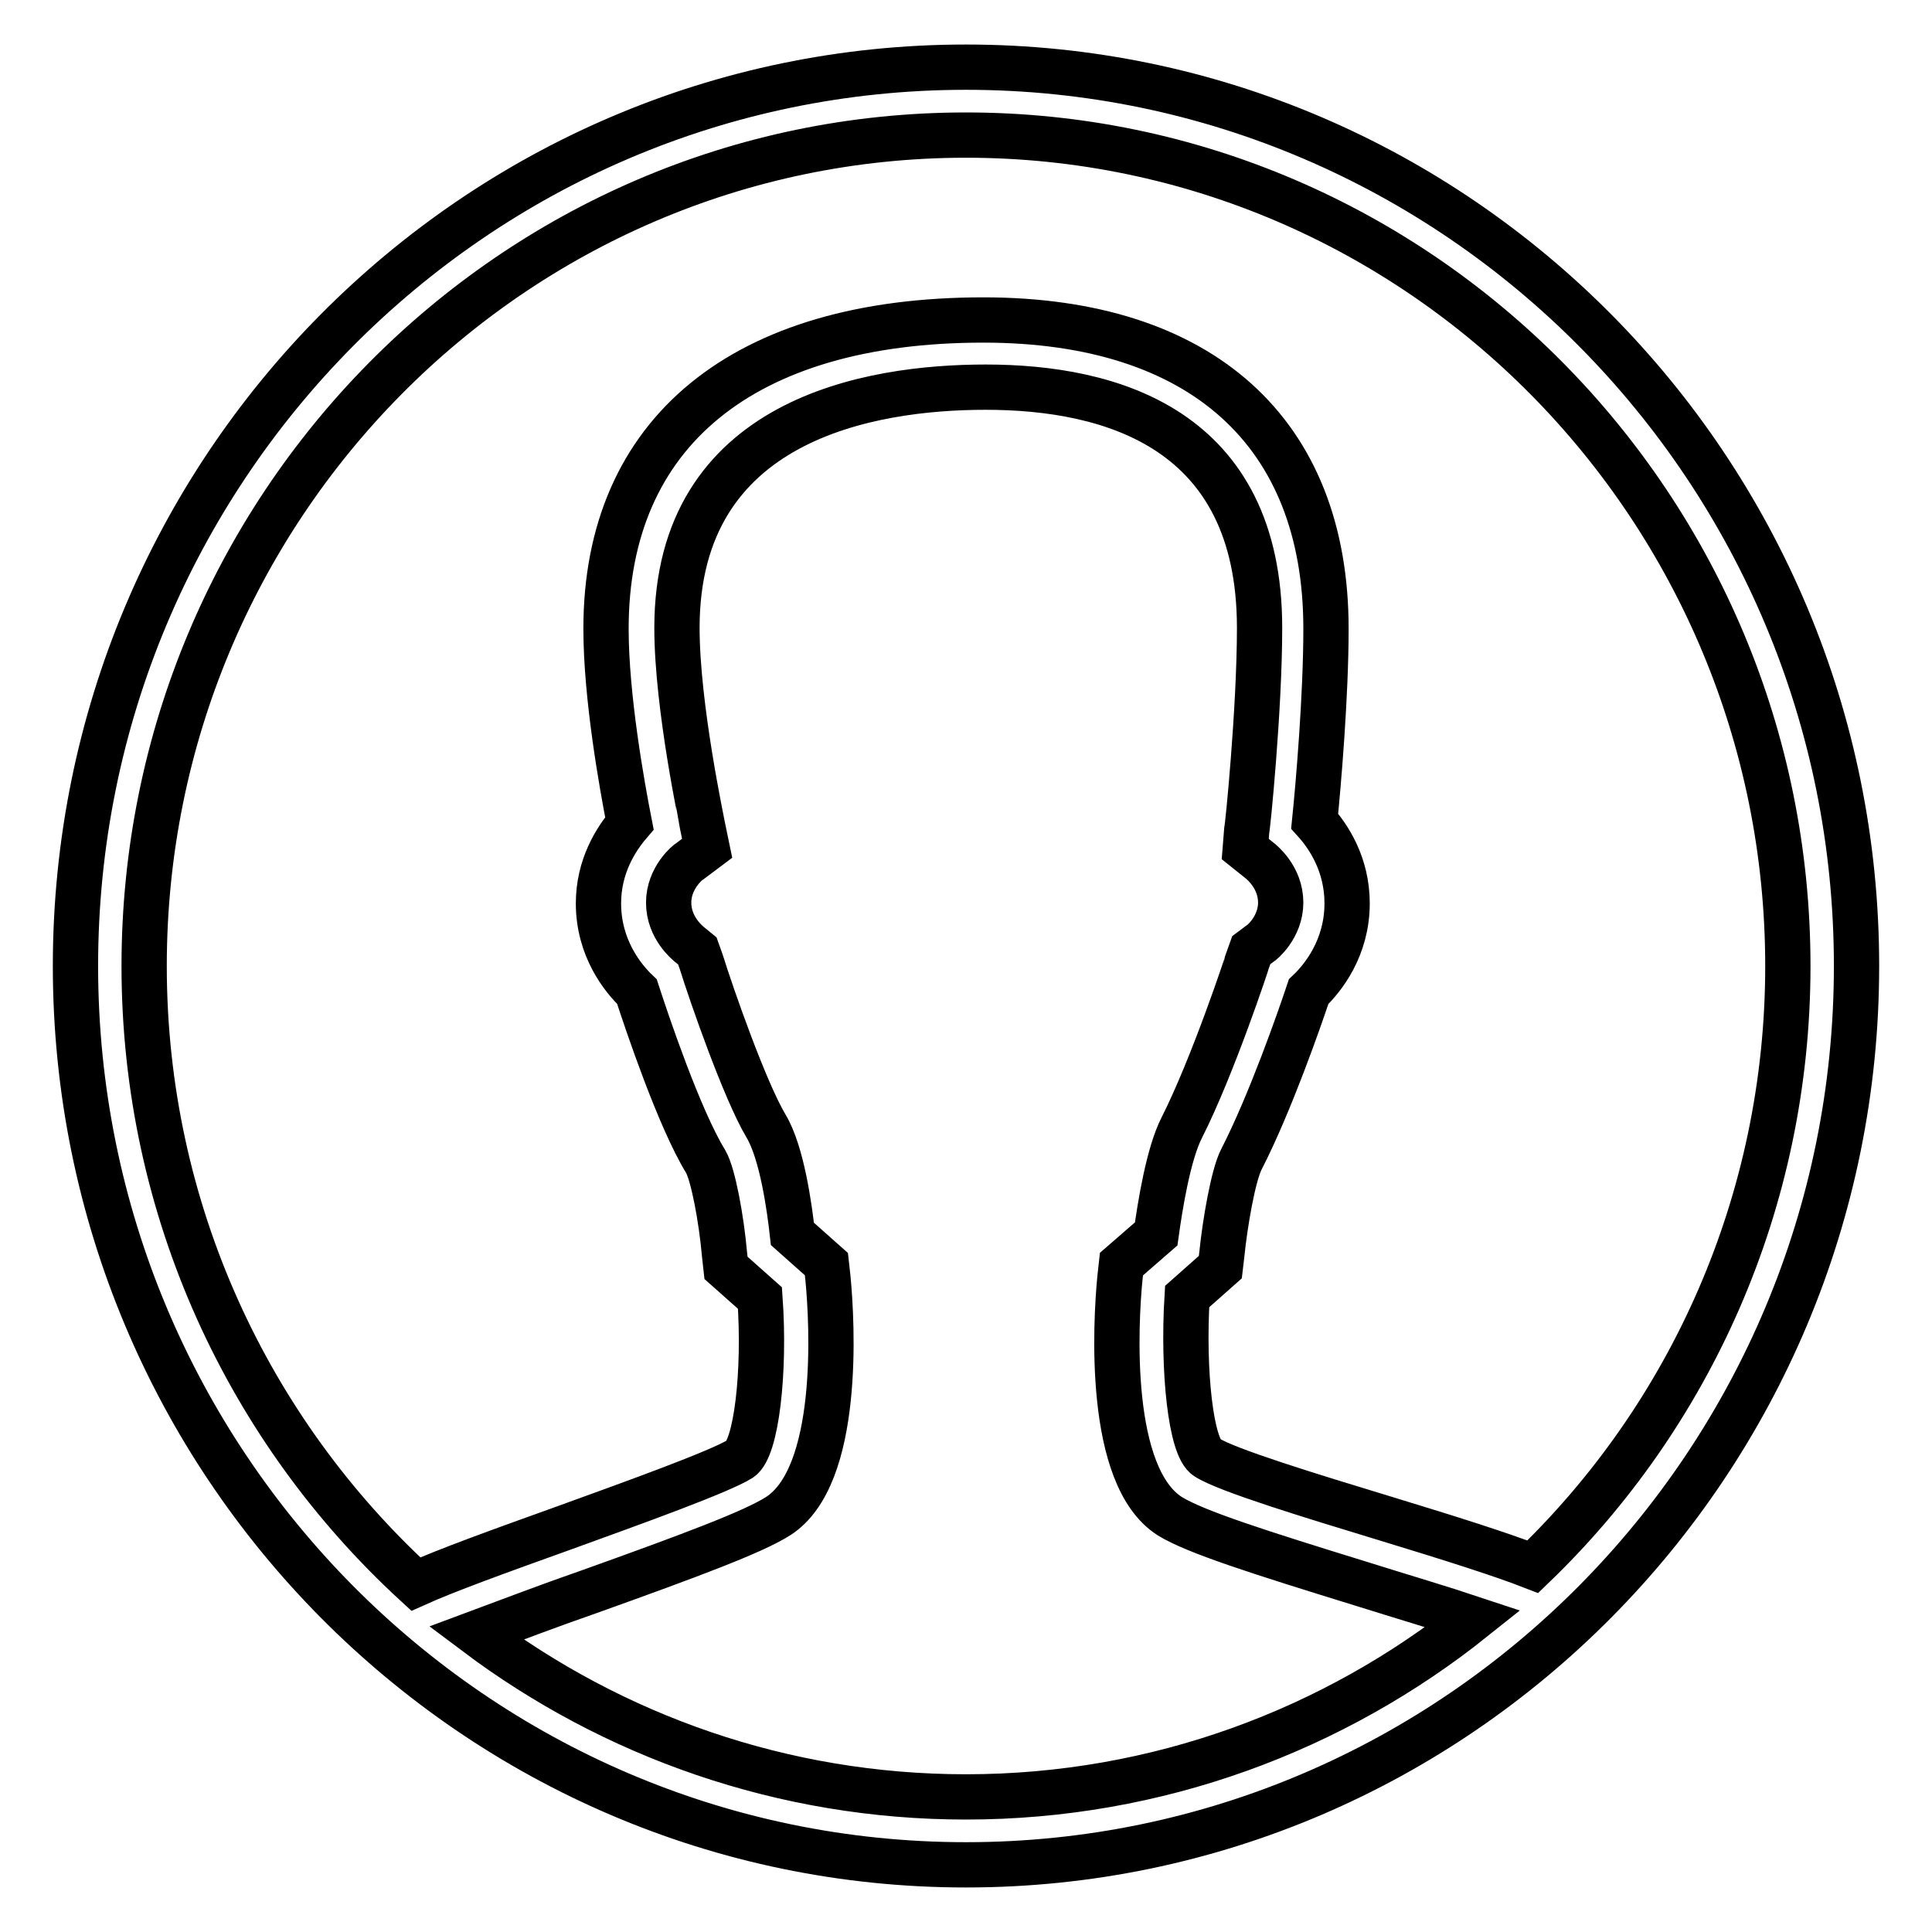 <?xml version="1.0" encoding="utf-8"?>
<!-- Svg Vector Icons : http://www.onlinewebfonts.com/icon -->
<!DOCTYPE svg PUBLIC "-//W3C//DTD SVG 1.1//EN" "http://www.w3.org/Graphics/SVG/1.1/DTD/svg11.dtd">
<svg version="1.1" xmlns="http://www.w3.org/2000/svg" xmlns:xlink="http://www.w3.org/1999/xlink" x="0px" y="0px" viewBox="0 0 256 256" enable-background="new 0 0 256 256" xml:space="preserve">
<g> <path stroke-width="6" fill-opacity="0" stroke="#000000"  d="M128,8.9C62.9,8.9,10,62.3,10,128s52.9,119.1,118,119.1c65.1,0,118-53.4,118-119.1S193.1,8.9,128,8.9z  M128,238.1c-24.3,0-46.8-8.1-64.9-21.7c4.3-1.6,9.8-3.7,15-5.5c13.4-4.8,21.7-7.9,25-10c8.3-5.3,7.2-25.5,6.6-31.6l-0.2-1.8 l-4.5-4c-0.4-3.6-1.4-10.8-3.5-14.3c-2.8-4.7-7.2-17.3-8.6-21.8l-0.5-1.4l-1.1-0.9c-0.1-0.1-2.7-2.1-2.7-5.5c0-3.3,2.6-5.4,2.7-5.4 l2.4-1.8l-0.6-2.9c0-0.2-3.4-15.8-3.4-26.3c0-27.7,25.6-31.9,40.9-31.9c16.6,0,36.3,5.5,36.3,31.9c0,10.8-1.6,26.7-1.7,26.8 l-0.2,2.5l2,1.6c0.1,0.1,2.7,2.1,2.7,5.5c0,3.3-2.6,5.4-2.7,5.4l-1.2,0.9l-0.5,1.4c0,0.1-4.6,14-8.7,22.1 c-1.8,3.5-2.9,10.5-3.4,14.1l-4.6,4l-0.2,1.8c-0.6,6.1-1.7,26.3,6.6,31.6c3.4,2.1,11.9,4.8,25.5,9c5.1,1.6,10.5,3.2,14.7,4.6 C176.8,229.2,153.4,238.1,128,238.1z M203.1,207.6c-4.1-1.6-10.7-3.7-19.9-6.5c-9.2-2.8-20.7-6.3-23.3-8 c-2.1-1.3-3.2-11.4-2.6-21.3l4.4-3.9l0.2-1.7c0.4-4,1.5-10.5,2.6-12.6c3.8-7.4,7.7-18.6,8.9-22.2c1.9-1.8,5.1-5.8,5.1-11.7 c0-5.1-2.4-8.8-4.3-10.9c0.5-4.9,1.5-16.6,1.5-25.5c0-26-16.5-40.9-45.4-40.9c-31.8,0-50,14.9-50,40.9c0,9,2.1,20.7,3.1,25.8 c-1.8,2.1-4.1,5.7-4.1,10.6c0,5.9,3.2,9.9,5.1,11.7c1.3,4,5.6,16.8,9.1,22.5c1,1.7,2.1,7.7,2.5,12.3l0.2,1.8l4.5,4 c0.7,9.9-0.5,19.9-2.6,21.3c-2.7,1.7-14.1,5.8-23.2,9.1c-9.2,3.3-15.8,5.7-19.8,7.5C33,189.6,19.1,160.4,19.1,128 C19.1,67.3,67.9,17.9,128,17.9c60.1,0,108.9,49.4,108.9,110.1C236.9,159.3,223.9,187.6,203.1,207.6z"/></g>
</svg>